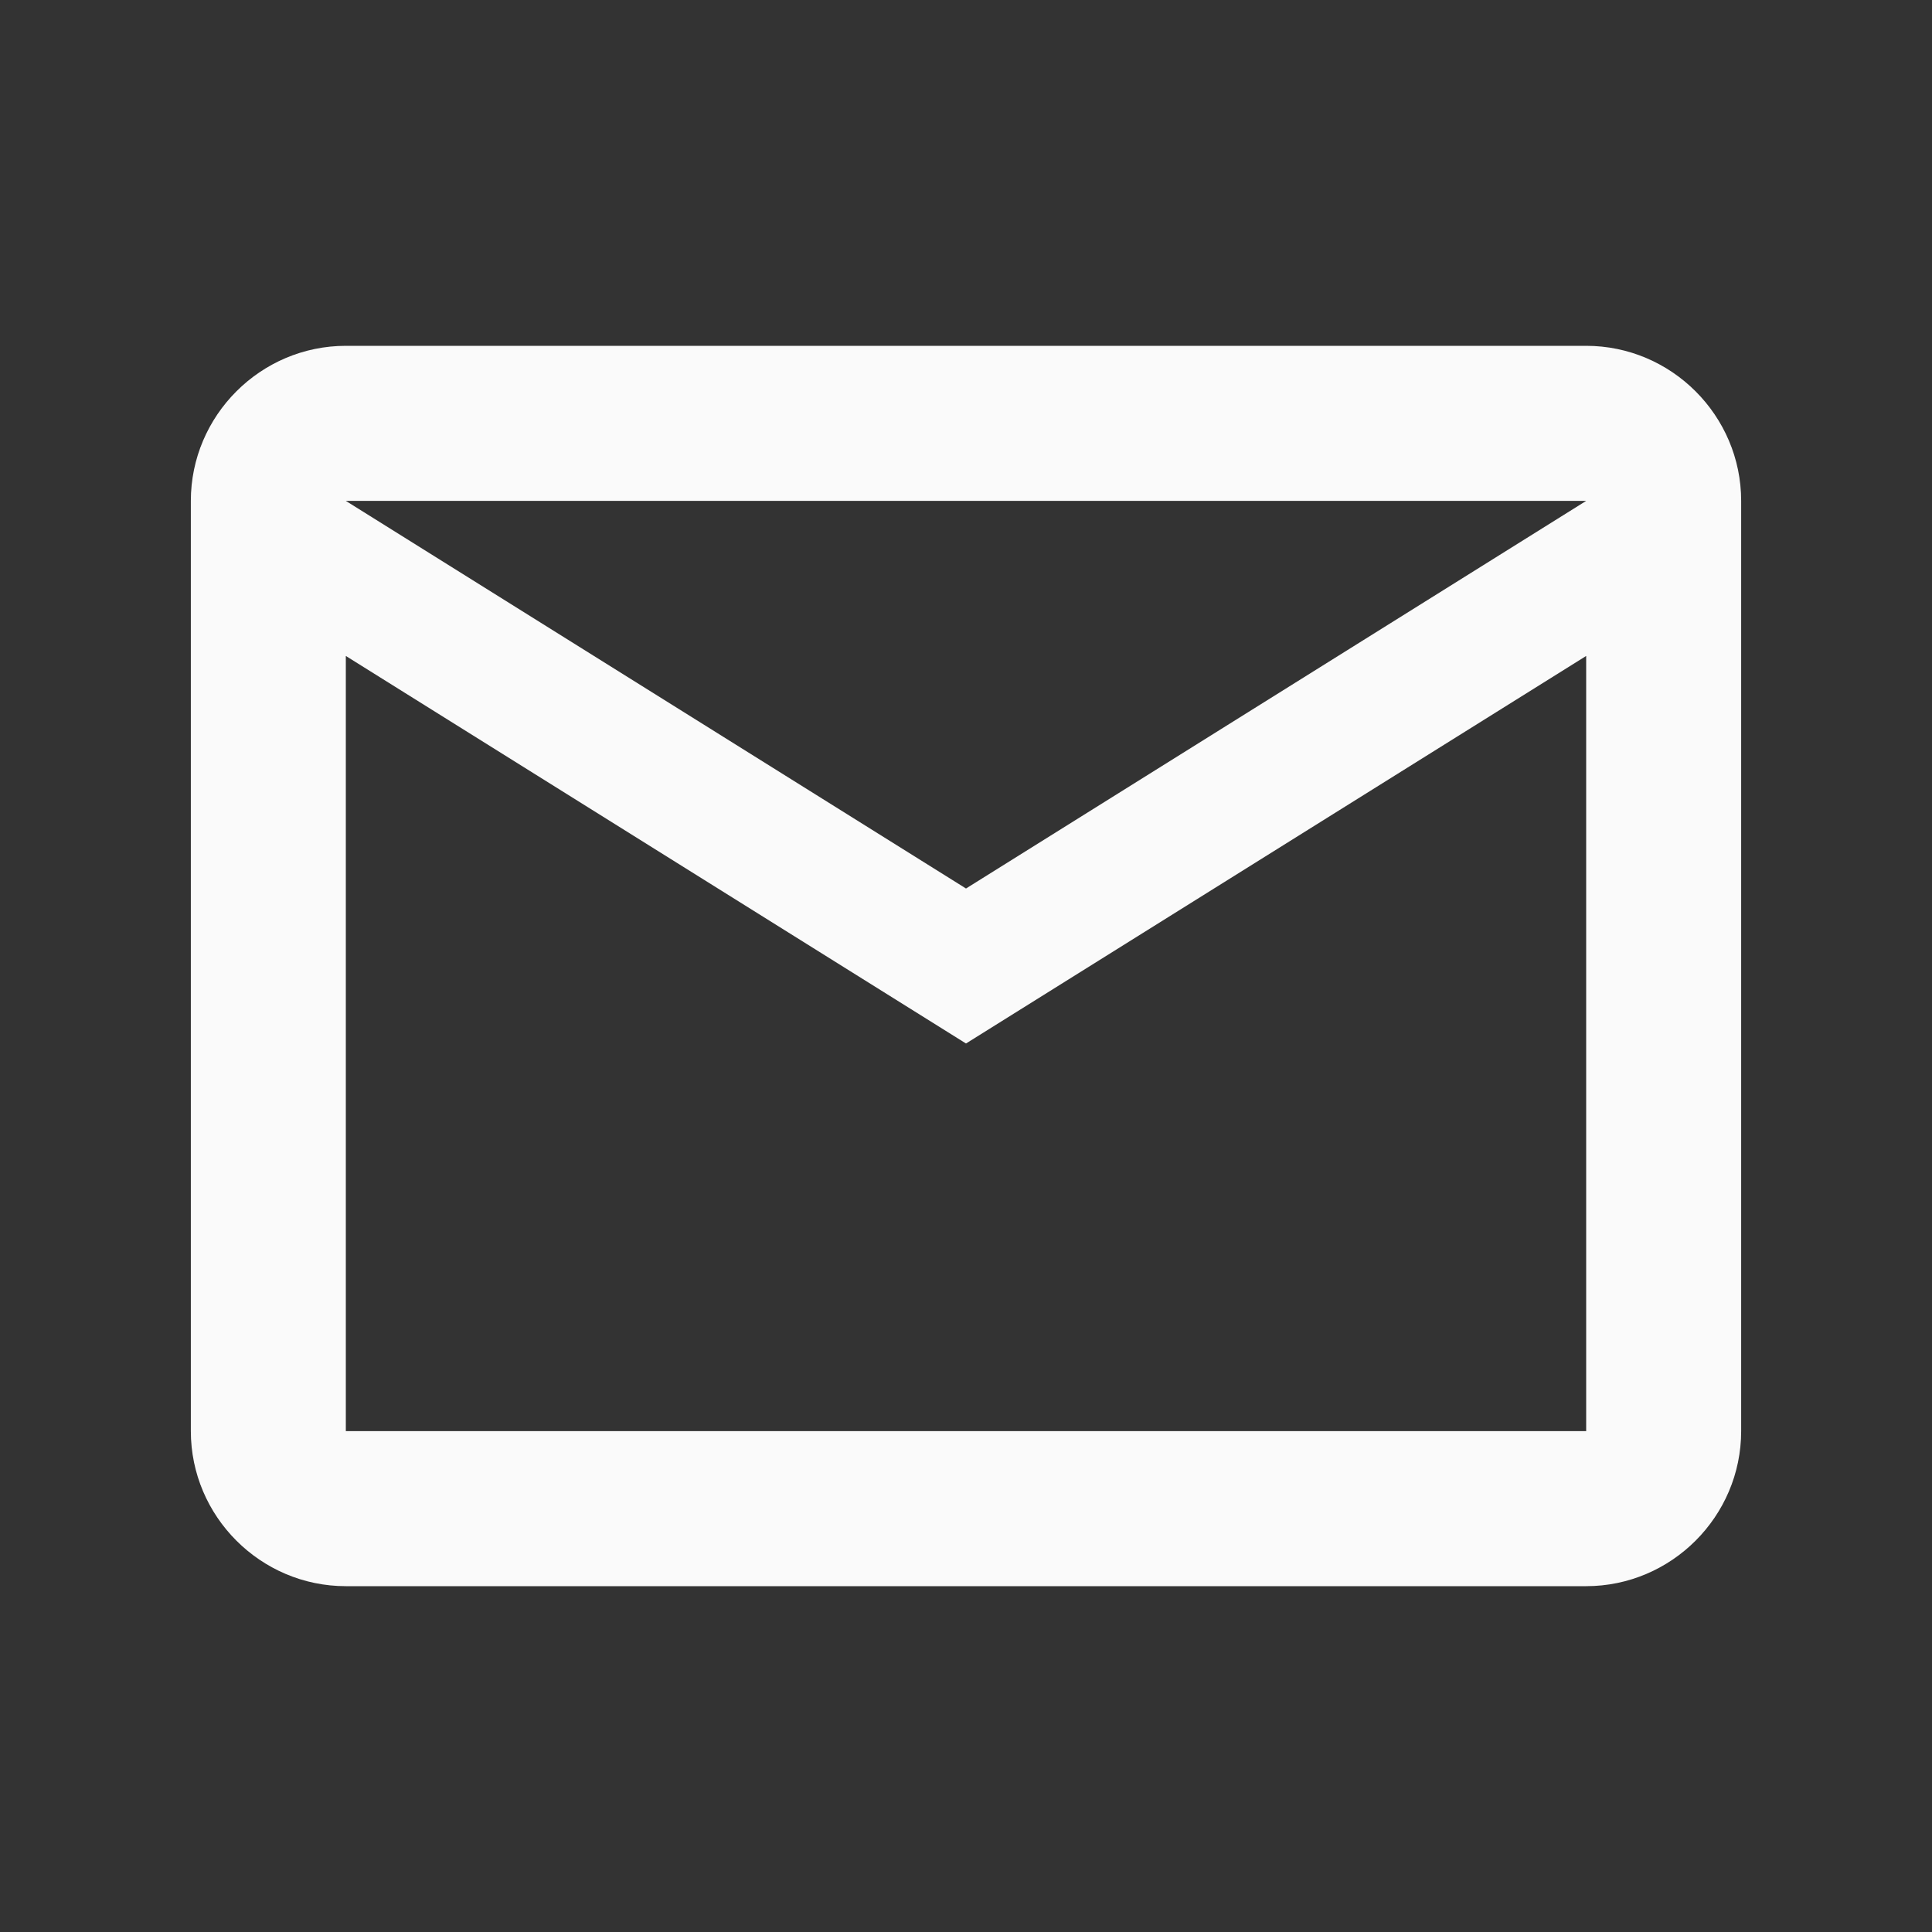 <svg width="27" height="27" viewBox="0 0 27 27" fill="none" xmlns="http://www.w3.org/2000/svg">
<rect x="0" y="0" width="27" height="27" fill="#333333" stroke="none"/>
<path d="M24.333 7C24.333 5.808 23.358 4.833 22.167 4.833H4.833C3.642 4.833 2.667 5.808 2.667 7V20C2.667 21.192 3.642 22.167 4.833 22.167H22.167C23.358 22.167 24.333 21.192 24.333 20V7ZM22.167 7L13.5 12.417L4.833 7H22.167ZM22.167 20H4.833V9.167L13.5 14.583L22.167 9.167V20Z" fill="#FAFAFA"/>
</svg>
